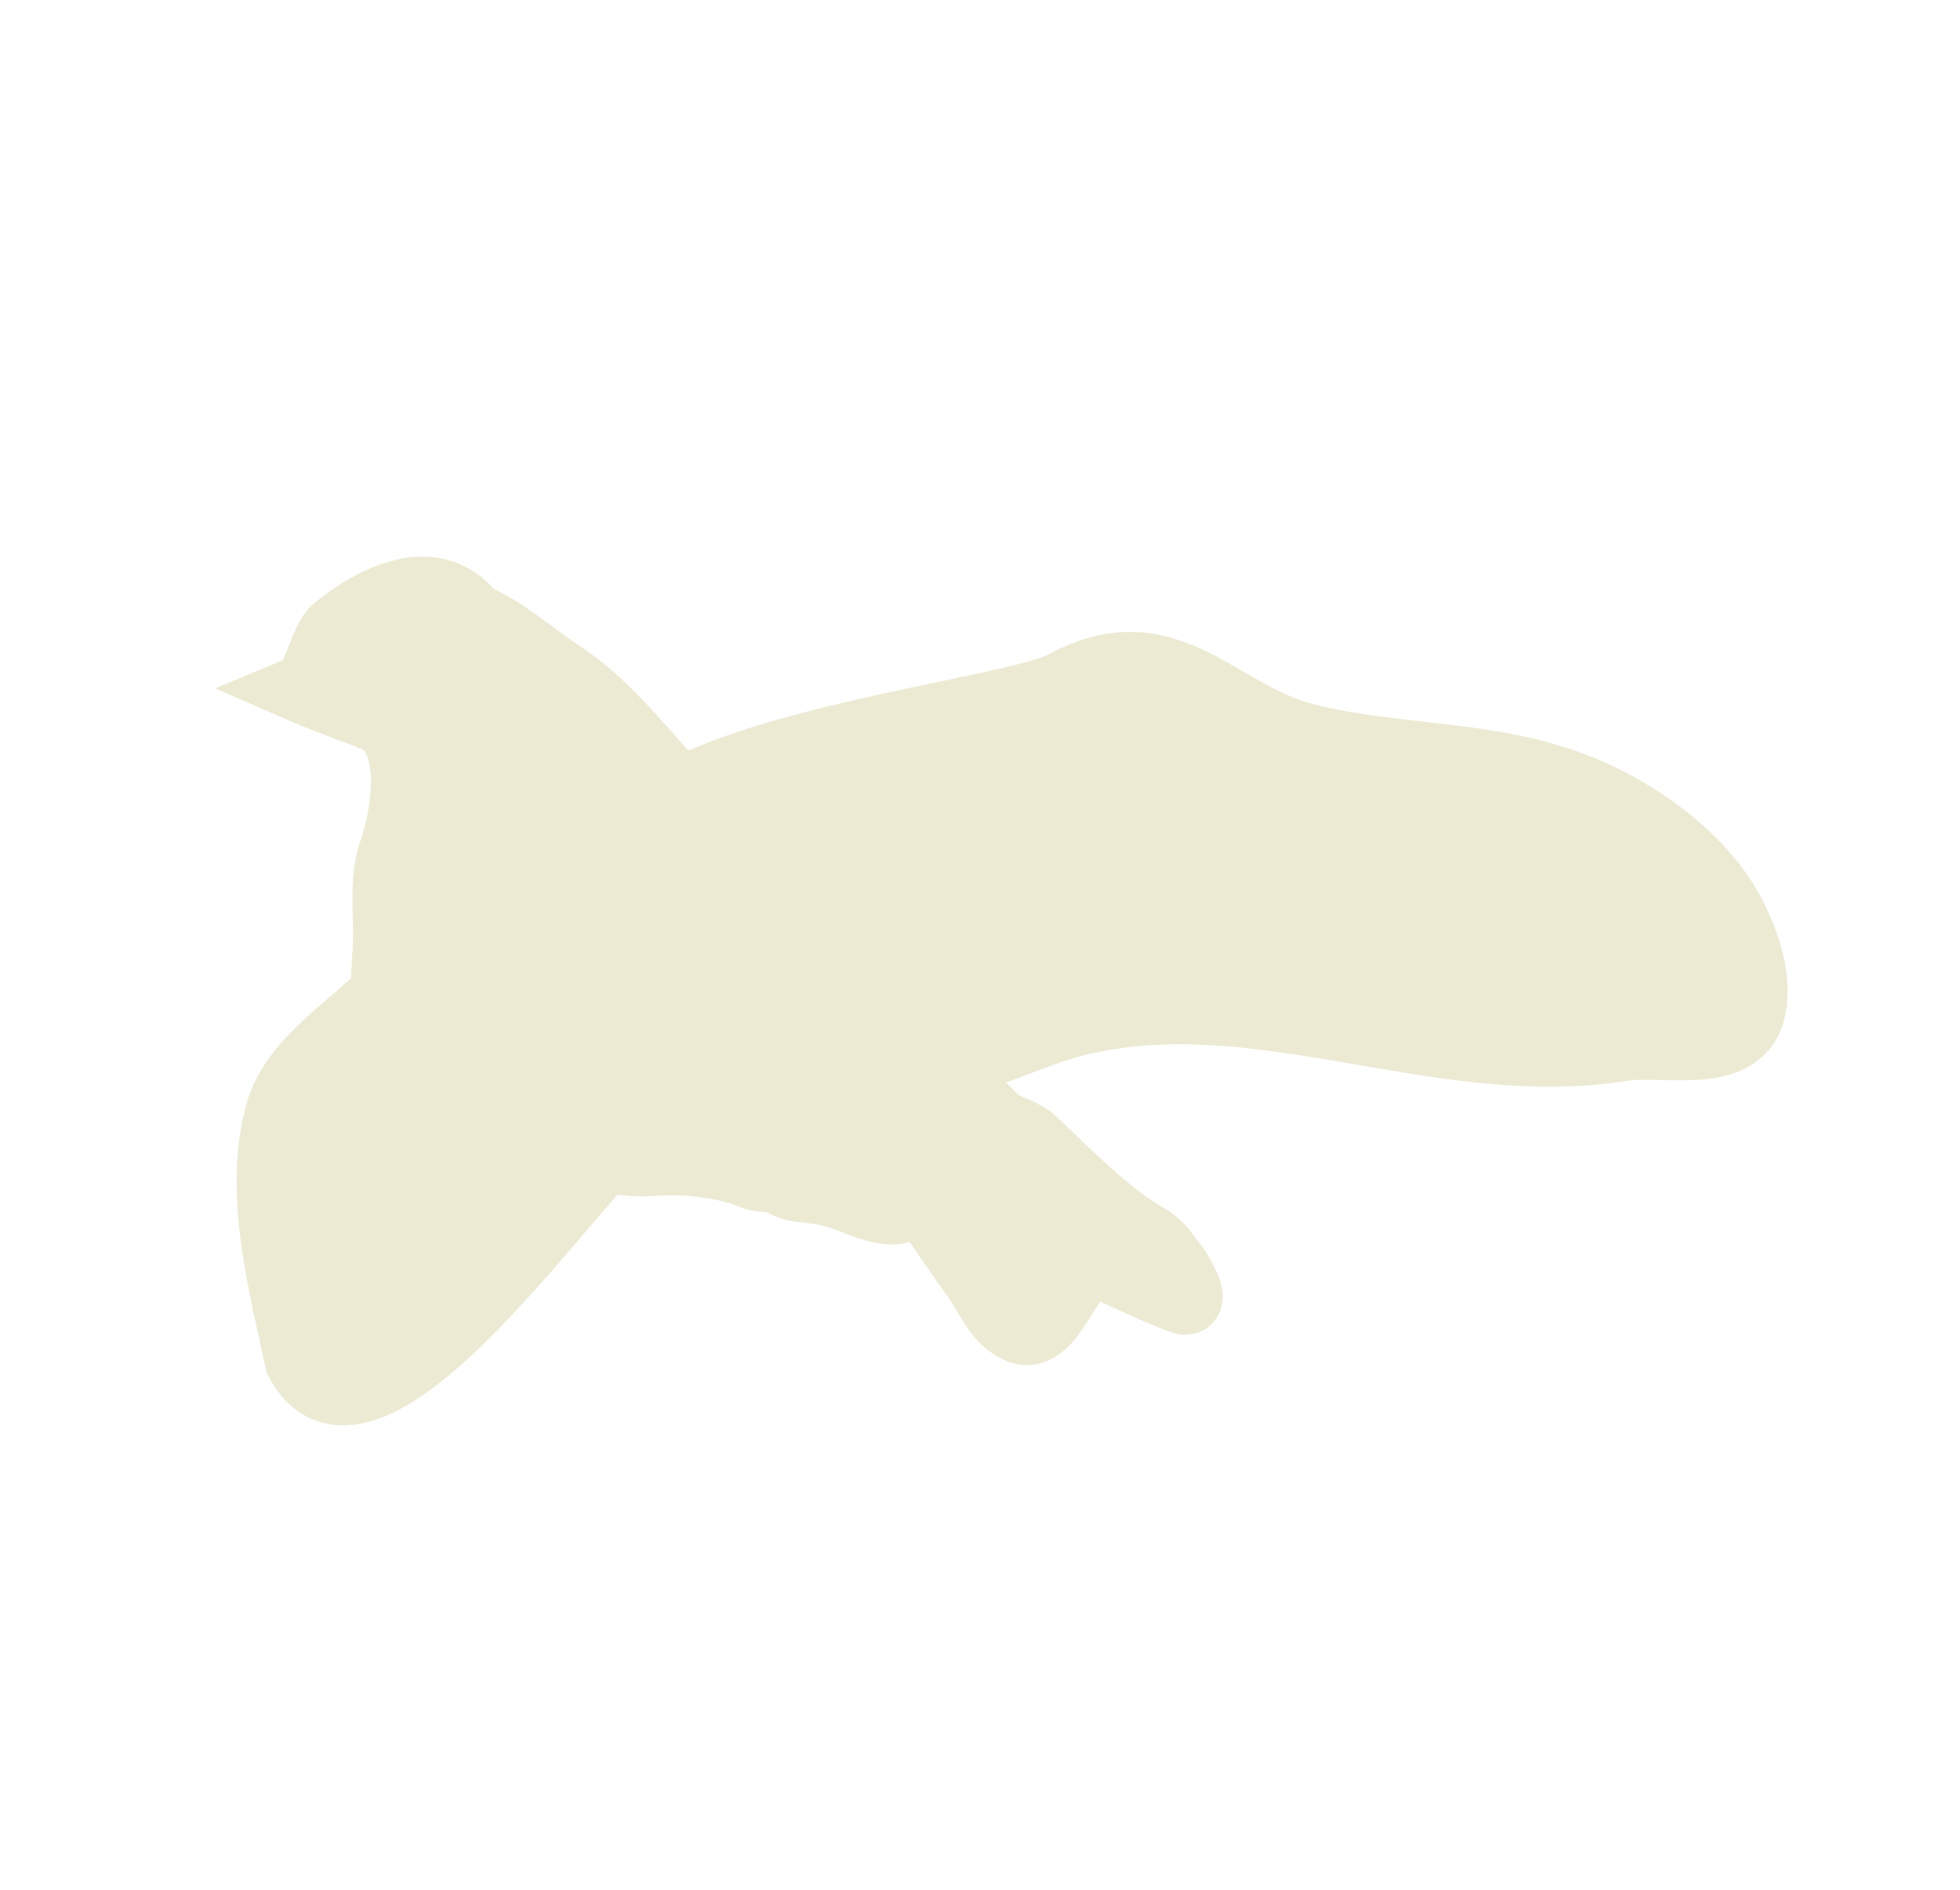 <?xml version="1.0" encoding="UTF-8"?> <svg xmlns="http://www.w3.org/2000/svg" width="140" height="135" viewBox="0 0 140 135" fill="none"><path d="M20.049 79.405C18.41 85.07 20.251 91.718 21.41 97.187C26.229 106.371 41.452 83.138 45.18 80.751C50.966 77.047 47.918 71.977 49.256 66.722C50.538 61.689 39.571 74.247 40.511 69.093C41.26 64.986 44.797 67.67 42.319 64.172C41.3 62.734 40.741 60.606 39.048 60.032C35.905 58.968 37.108 56.721 35.541 58.744C28.778 67.471 35.426 62.66 27.709 70.798C25.301 73.337 21.078 75.85 20.049 79.405Z" fill="#ECEAD3" stroke="#ECEAD3" stroke-width="5" stroke-linecap="round"></path><path d="M63.068 76.145C56.168 74.609 50.237 68.85 45.153 64.485C38.267 54.135 71.453 51.491 76.107 48.944C83.33 44.991 86.909 51.112 93.204 52.727C99.234 54.275 105.427 53.905 111.387 55.882C116.137 57.456 121.539 61.071 123.791 65.688C124.717 67.587 125.452 69.83 125.081 71.941C124.393 75.858 118.83 74.261 115.801 74.746C102.735 76.838 89.52 69.606 76.524 73.041C72.47 74.112 67.398 77.108 63.068 76.145Z" fill="#ECEAD3" stroke="#ECEAD3" stroke-width="5" stroke-linecap="round"></path><path d="M69.6 78.77C67.839 77.853 65.971 76.13 64.681 74.636C63.224 74.051 64.95 78.954 64.808 79.669C64.362 81.906 65.222 84.446 66.4 86.314C67.499 88.057 68.644 89.643 69.82 91.3C70.733 92.585 71.275 94.234 72.804 94.9C75.303 95.989 76.415 89.305 78.744 90.32C80.639 91.145 82.523 92.101 84.465 92.812C85.515 93.196 84.072 90.797 83.882 90.567C83.263 89.814 82.835 89.003 81.977 88.52C79.099 86.901 76.184 83.874 73.763 81.601C73.136 81.013 72.346 80.826 71.603 80.439C70.832 80.037 70.407 79.19 69.6 78.77Z" fill="#ECEAD3" stroke="#ECEAD3" stroke-width="5" stroke-linecap="round"></path><path d="M64.306 78.206C65.356 80.197 65.673 82.477 66.063 84.672C65.471 85.253 64.762 86.12 64.237 86.327C63.364 86.67 61.447 85.847 60.637 85.535C59.513 85.103 58.339 84.889 57.139 84.8C56.507 84.753 55.975 84.364 55.379 84.184C54.853 84.025 54.298 84.138 53.792 83.918C51.773 83.038 48.816 82.768 46.642 82.944C44.541 83.115 41.557 82.419 39.603 81.569L37.046 80.455C36.358 80.155 35.61 79.902 34.961 79.521C34.337 79.154 33.944 78.507 33.312 78.164C31.299 77.071 29.244 75.461 28.219 73.329C27.243 71.302 27.655 69.436 27.707 67.259C27.758 65.131 27.417 62.792 28.136 60.785C29.045 58.251 29.959 52.447 26.749 51.179C25.079 50.519 23.368 49.931 21.7 49.205C22.581 48.831 23.222 45.646 24.018 45.031C24.571 44.605 30.347 39.668 33.708 44.097C36.096 45.137 37.923 46.838 40.105 48.283C43.148 50.297 45.28 53.101 47.76 55.774C49.169 57.293 50.302 58.948 51.541 60.602C53.017 62.569 54.894 64.168 56.447 66.069C57.947 67.904 58.88 69.969 60.141 71.96C61.47 74.058 63.146 76.006 64.306 78.206Z" fill="#ECEAD3"></path><path d="M66.169 85.253C65.724 82.884 65.448 80.373 64.306 78.206C63.146 76.006 61.47 74.058 60.141 71.96C58.88 69.969 57.947 67.904 56.447 66.069C54.894 64.168 53.017 62.569 51.541 60.602C50.302 58.948 49.169 57.293 47.76 55.774C45.28 53.101 43.148 50.297 40.105 48.283C37.923 46.838 36.096 45.137 33.708 44.097C30.347 39.668 24.571 44.605 24.018 45.031C23.222 45.646 22.581 48.831 21.7 49.205C23.368 49.931 25.079 50.519 26.749 51.179C29.959 52.447 29.045 58.251 28.136 60.785C27.417 62.792 27.758 65.131 27.707 67.259C27.655 69.436 27.243 71.302 28.219 73.329C29.244 75.461 31.299 77.071 33.312 78.164C33.944 78.507 34.337 79.154 34.961 79.521C35.61 79.902 36.358 80.155 37.046 80.455C37.899 80.826 38.751 81.197 39.603 81.569C41.557 82.419 44.541 83.115 46.642 82.944C48.816 82.768 51.773 83.038 53.792 83.918C54.298 84.138 54.853 84.025 55.379 84.184C55.975 84.364 56.507 84.753 57.139 84.8C58.339 84.889 59.513 85.103 60.637 85.535C61.447 85.847 63.364 86.67 64.237 86.327C64.944 86.049 65.984 84.574 66.623 84.211" stroke="#ECEAD3" stroke-width="5" stroke-linecap="round"></path></svg> 